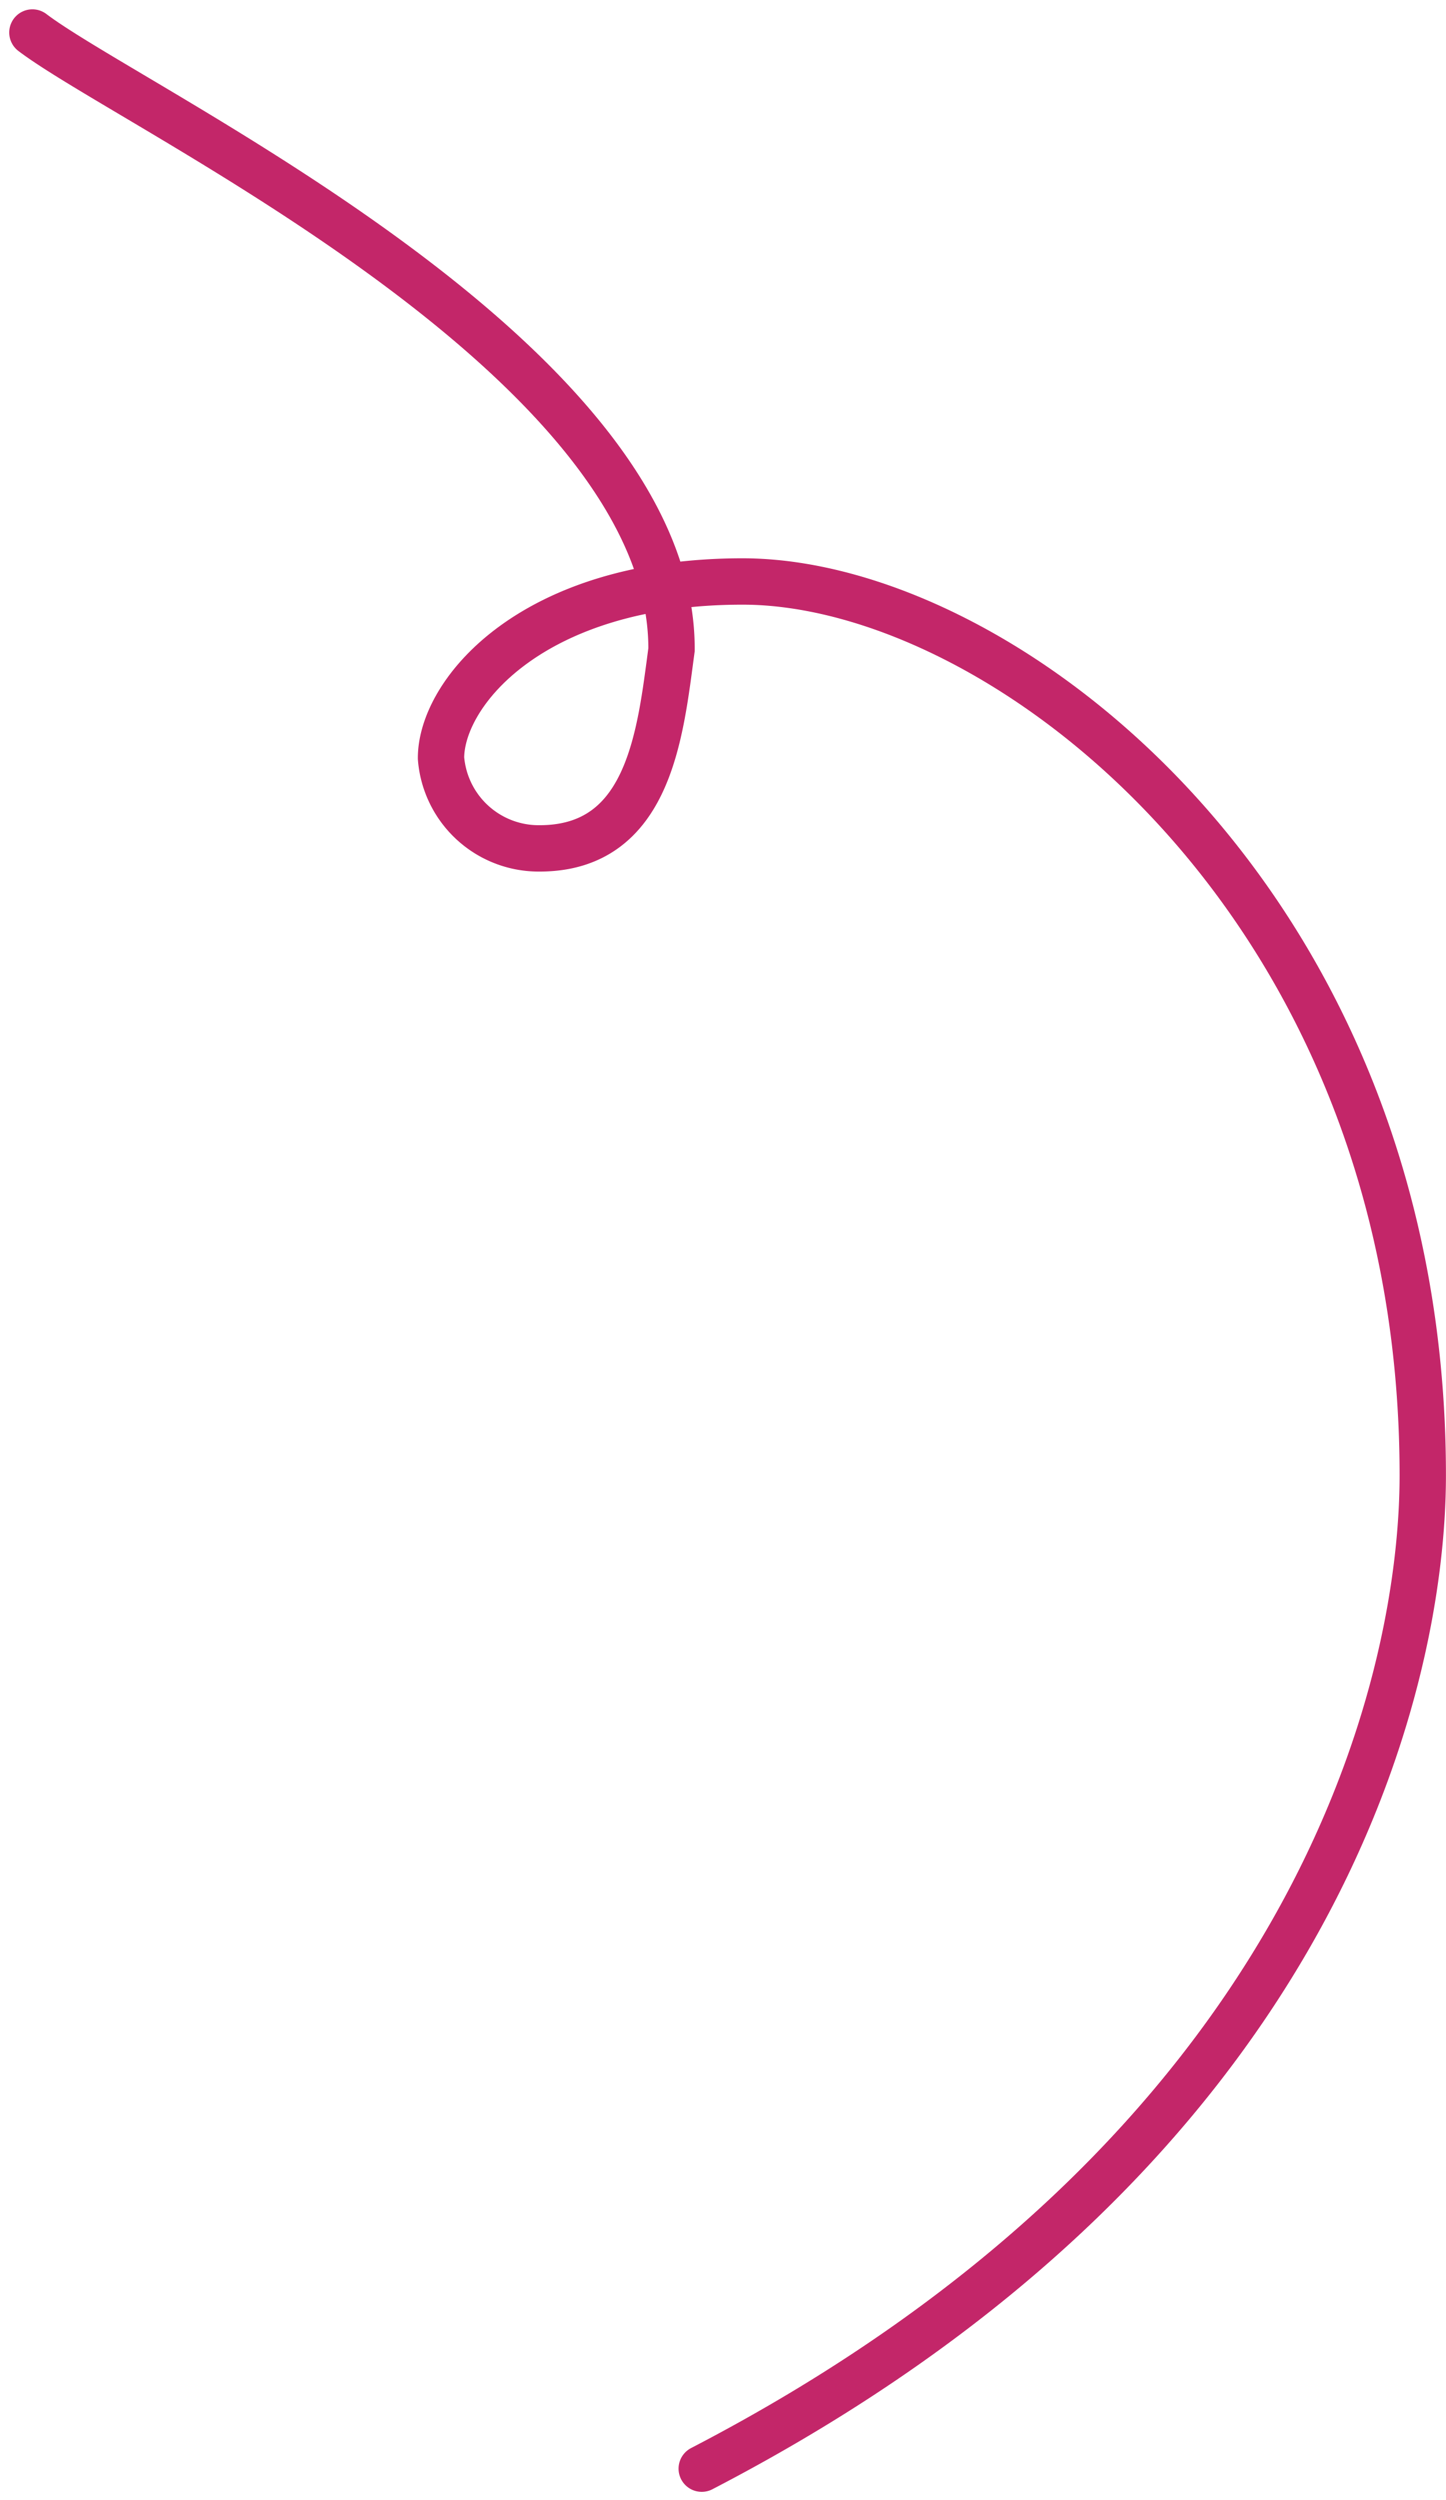 <?xml version="1.0" encoding="UTF-8"?> <svg xmlns="http://www.w3.org/2000/svg" width="93.601" height="161.734" viewBox="0 0 93.601 161.734"><path id="AGP-Services-Heart-Line-1" d="M839.2,859.2c39.643-20.563,46.673-50.569,46.673-64.271,0-36.913-27.125-57.824-44.029-57.824-13.614,0-19.521,7.178-19.521,11.428a6.342,6.342,0,0,0,6.381,5.84c7.121,0,7.811-7.44,8.541-12.855.092-18.758-34.774-34.93-41.371-39.93" transform="translate(-793.776 -699.485)" fill="none" stroke="#c32669" stroke-linecap="round" stroke-width="3" stroke-dasharray="3000 3000"></path></svg> 